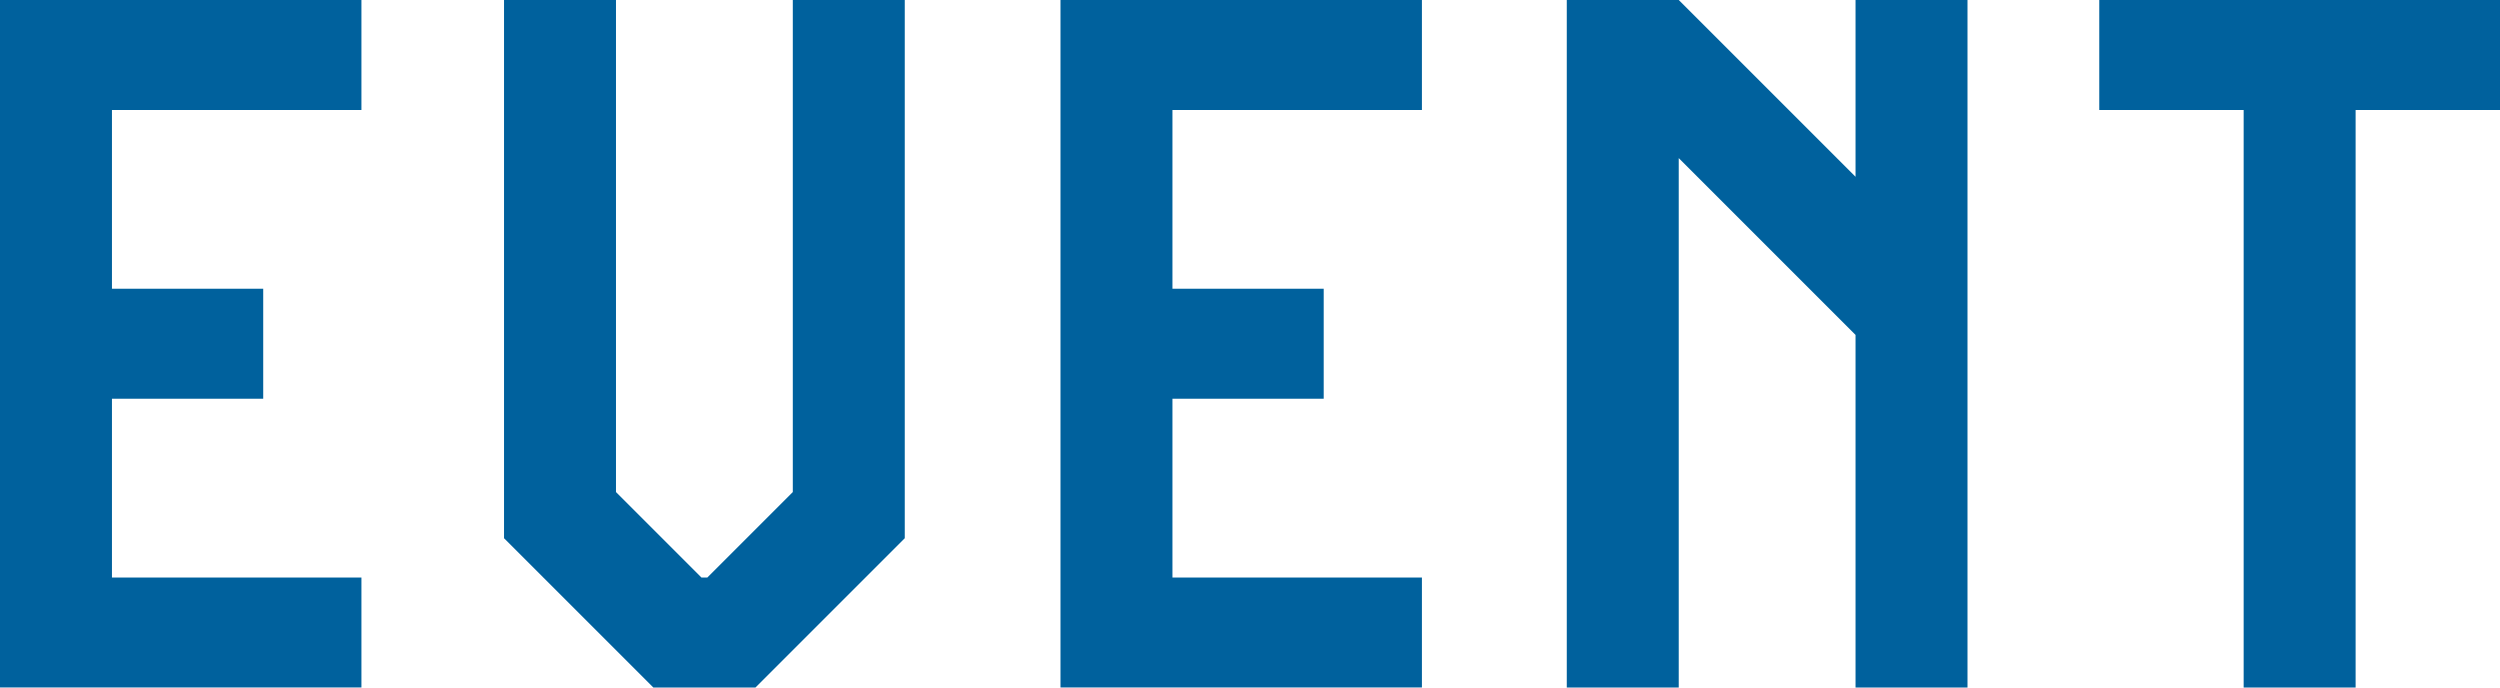 <?xml version="1.0" encoding="UTF-8"?><svg id="b" xmlns="http://www.w3.org/2000/svg" viewBox="0 0 146.619 40.321"><defs><style>.d{fill:#00619d;}</style></defs><g id="c"><path class="d" d="M0,40.321V0h21.197v6.451H6.566v10.484h8.871v6.451H6.566v10.483h14.631v6.451H0Z"/><path class="d" d="M53.062,31.566l-8.756,8.755h-5.99l-8.756-8.755V0h6.566v28.858l5.012,5.012h.346l5.012-5.012V0h6.566v31.566Z"/><path class="d" d="M62.195,40.321V0h21.197v6.451h-14.631v10.484h8.871v6.451h-8.871v10.483h14.631v6.451h-21.197Z"/><path class="d" d="M108.823,40.321v-20.679l-10.369-10.369v31.048h-6.566V0h6.566l10.369,10.368V0h6.566v40.321h-6.566Z"/><path class="d" d="M131.585,40.321V6.451h-8.468V0h23.502v6.451h-8.468v33.87h-6.566Z"/></g></svg>